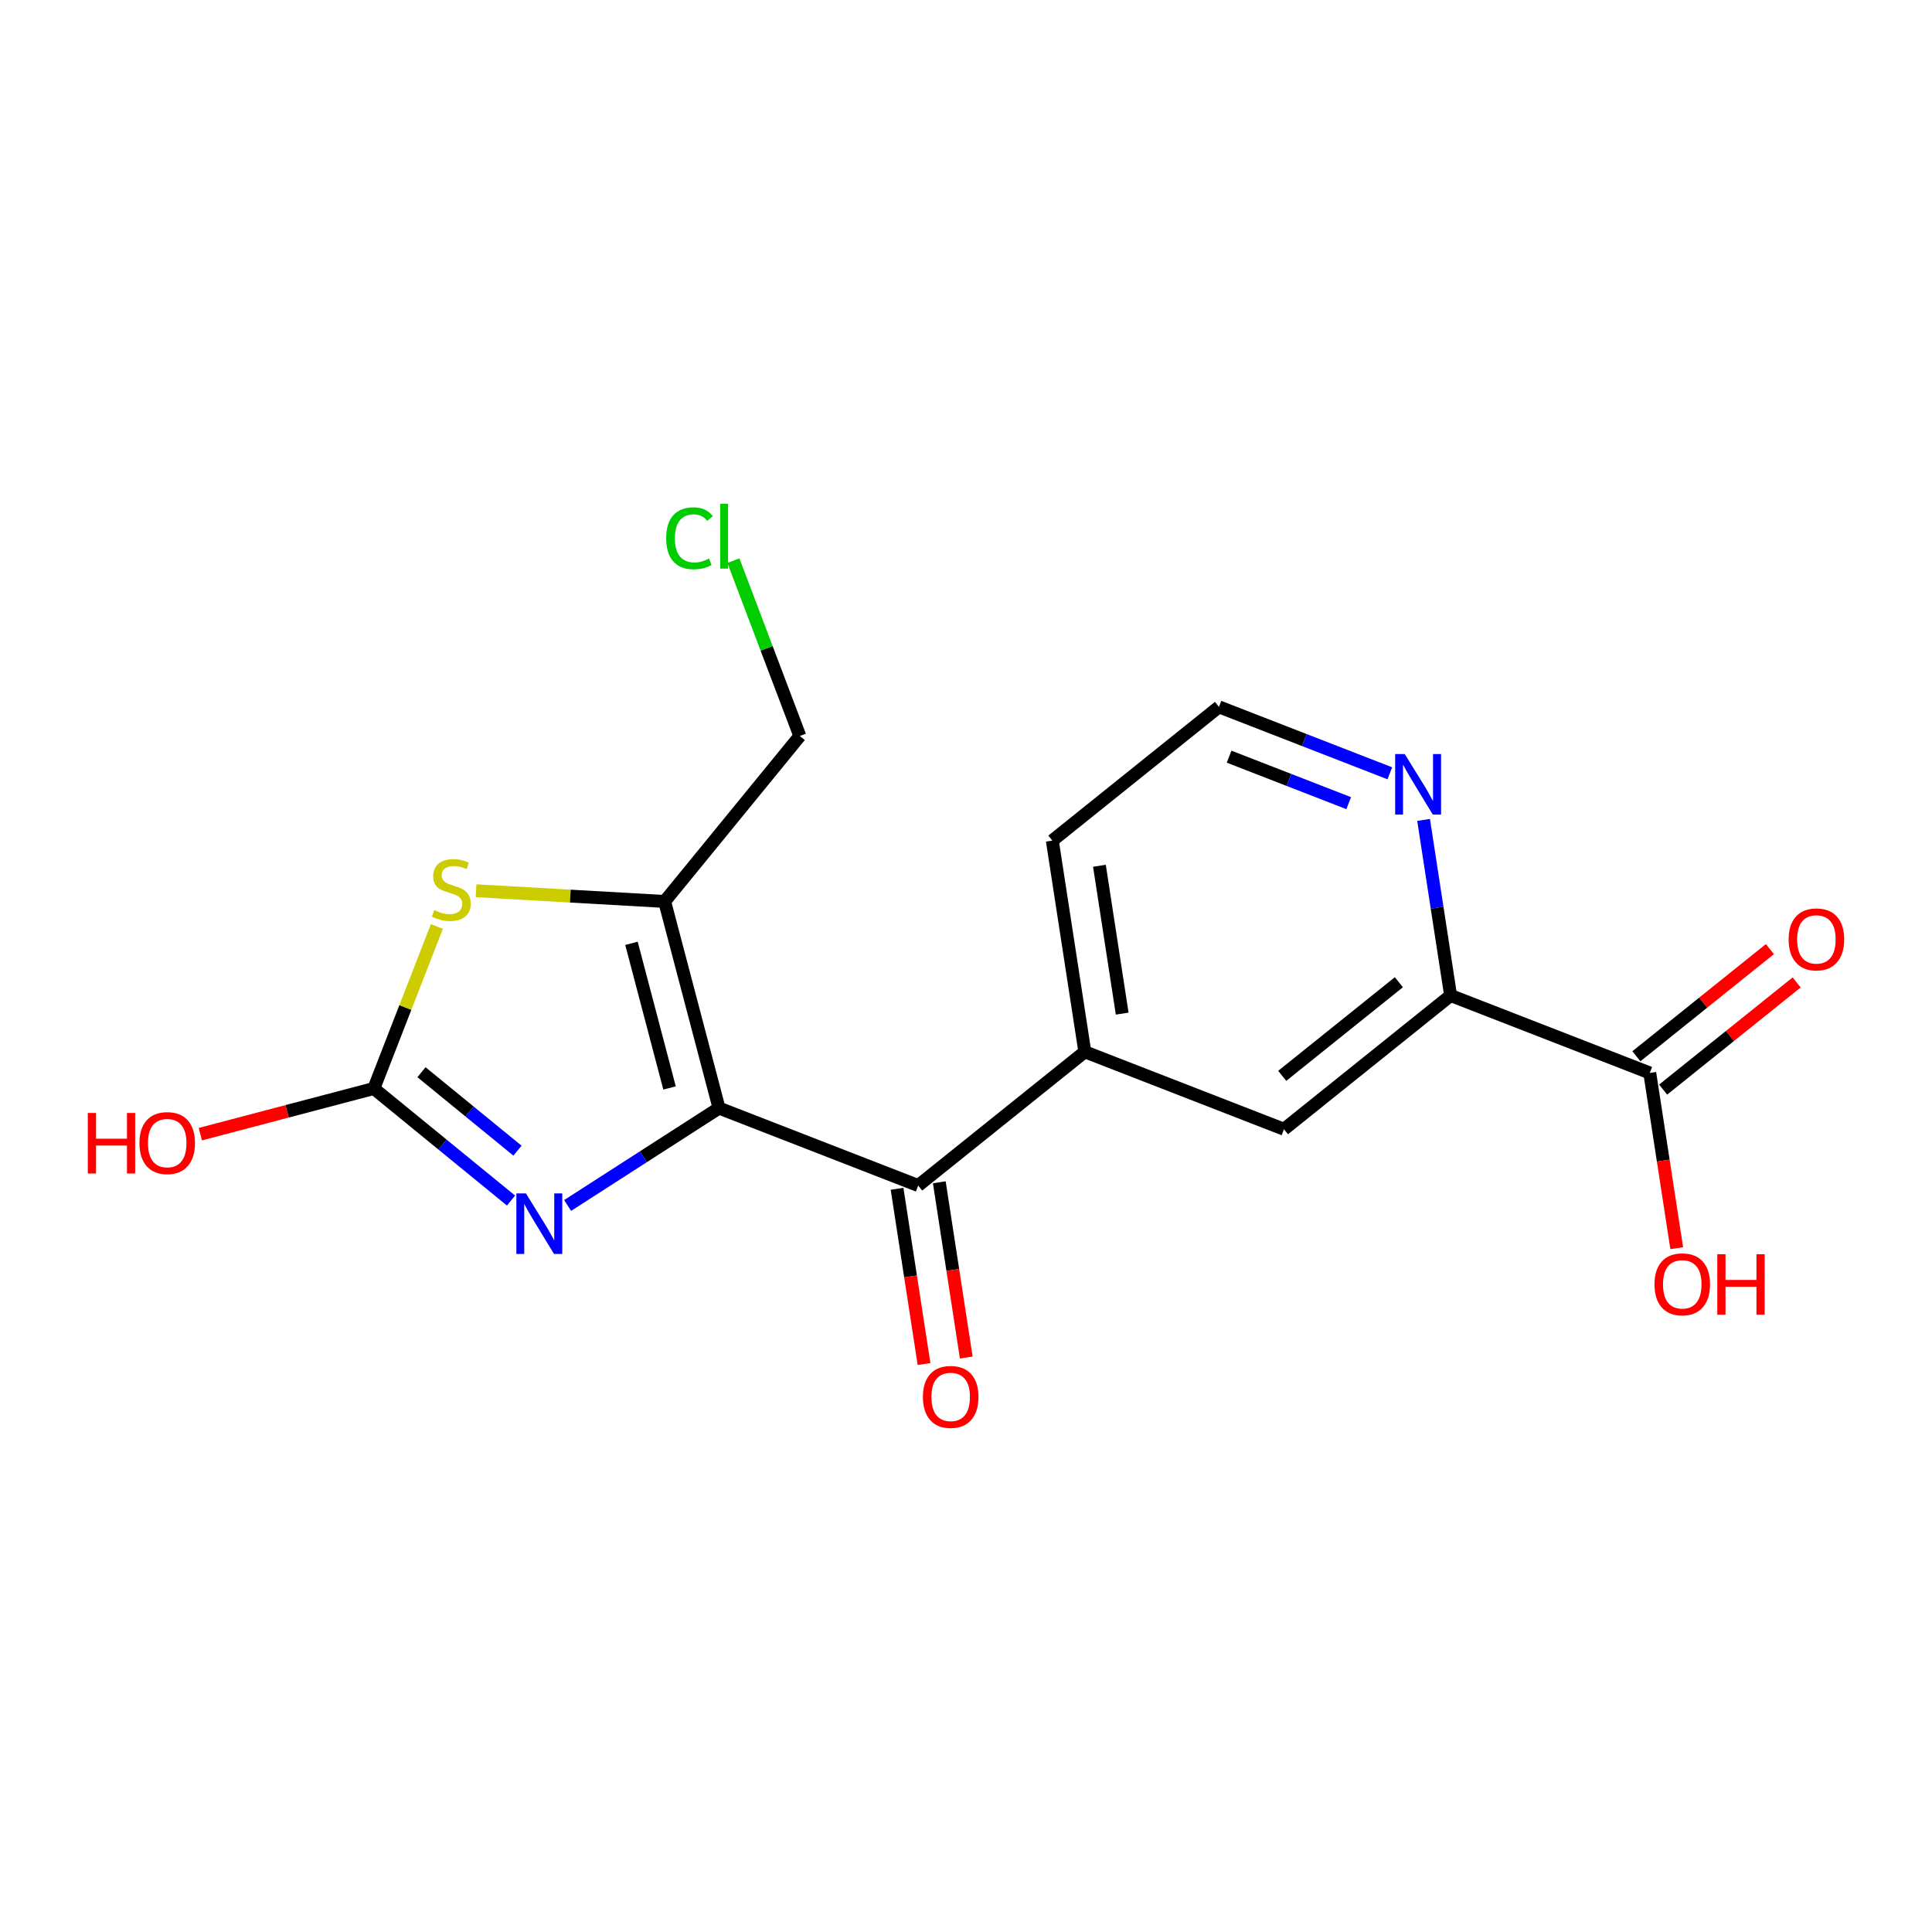 <?xml version='1.0' encoding='iso-8859-1'?>
<svg version='1.1' baseProfile='full'
              xmlns='http://www.w3.org/2000/svg'
                      xmlns:rdkit='http://www.rdkit.org/xml'
                      xmlns:xlink='http://www.w3.org/1999/xlink'
                  xml:space='preserve'
width='300px' height='300px' viewBox='0 0 300 300'>
<!-- END OF HEADER -->
<rect style='opacity:1.0;fill:#FFFFFF;stroke:none' width='300' height='300' x='0' y='0'> </rect>
<rect style='opacity:1.0;fill:#FFFFFF;stroke:none' width='300' height='300' x='0' y='0'> </rect>
<path class='bond-0 atom-0 atom-1' d='M 274.831,147.378 L 264.464,155.698' style='fill:none;fill-rule:evenodd;stroke:#FF0000;stroke-width:2.0px;stroke-linecap:butt;stroke-linejoin:miter;stroke-opacity:1' />
<path class='bond-0 atom-0 atom-1' d='M 264.464,155.698 L 254.097,164.018' style='fill:none;fill-rule:evenodd;stroke:#000000;stroke-width:2.0px;stroke-linecap:butt;stroke-linejoin:miter;stroke-opacity:1' />
<path class='bond-0 atom-0 atom-1' d='M 278.984,152.553 L 268.617,160.874' style='fill:none;fill-rule:evenodd;stroke:#FF0000;stroke-width:2.0px;stroke-linecap:butt;stroke-linejoin:miter;stroke-opacity:1' />
<path class='bond-0 atom-0 atom-1' d='M 268.617,160.874 L 258.251,169.194' style='fill:none;fill-rule:evenodd;stroke:#000000;stroke-width:2.0px;stroke-linecap:butt;stroke-linejoin:miter;stroke-opacity:1' />
<path class='bond-1 atom-1 atom-2' d='M 256.174,166.606 L 258.268,180.212' style='fill:none;fill-rule:evenodd;stroke:#000000;stroke-width:2.0px;stroke-linecap:butt;stroke-linejoin:miter;stroke-opacity:1' />
<path class='bond-1 atom-1 atom-2' d='M 258.268,180.212 L 260.362,193.818' style='fill:none;fill-rule:evenodd;stroke:#FF0000;stroke-width:2.0px;stroke-linecap:butt;stroke-linejoin:miter;stroke-opacity:1' />
<path class='bond-2 atom-1 atom-3' d='M 256.174,166.606 L 225.251,154.58' style='fill:none;fill-rule:evenodd;stroke:#000000;stroke-width:2.0px;stroke-linecap:butt;stroke-linejoin:miter;stroke-opacity:1' />
<path class='bond-3 atom-3 atom-4' d='M 225.251,154.58 L 199.374,175.348' style='fill:none;fill-rule:evenodd;stroke:#000000;stroke-width:2.0px;stroke-linecap:butt;stroke-linejoin:miter;stroke-opacity:1' />
<path class='bond-3 atom-3 atom-4' d='M 217.216,152.52 L 199.102,167.057' style='fill:none;fill-rule:evenodd;stroke:#000000;stroke-width:2.0px;stroke-linecap:butt;stroke-linejoin:miter;stroke-opacity:1' />
<path class='bond-18 atom-18 atom-3' d='M 221.054,127.315 L 223.152,140.947' style='fill:none;fill-rule:evenodd;stroke:#0000FF;stroke-width:2.0px;stroke-linecap:butt;stroke-linejoin:miter;stroke-opacity:1' />
<path class='bond-18 atom-18 atom-3' d='M 223.152,140.947 L 225.251,154.58' style='fill:none;fill-rule:evenodd;stroke:#000000;stroke-width:2.0px;stroke-linecap:butt;stroke-linejoin:miter;stroke-opacity:1' />
<path class='bond-4 atom-4 atom-5' d='M 199.374,175.348 L 168.451,163.322' style='fill:none;fill-rule:evenodd;stroke:#000000;stroke-width:2.0px;stroke-linecap:butt;stroke-linejoin:miter;stroke-opacity:1' />
<path class='bond-5 atom-5 atom-6' d='M 168.451,163.322 L 142.575,184.09' style='fill:none;fill-rule:evenodd;stroke:#000000;stroke-width:2.0px;stroke-linecap:butt;stroke-linejoin:miter;stroke-opacity:1' />
<path class='bond-15 atom-5 atom-16' d='M 168.451,163.322 L 163.404,130.529' style='fill:none;fill-rule:evenodd;stroke:#000000;stroke-width:2.0px;stroke-linecap:butt;stroke-linejoin:miter;stroke-opacity:1' />
<path class='bond-15 atom-5 atom-16' d='M 174.252,157.394 L 170.719,134.438' style='fill:none;fill-rule:evenodd;stroke:#000000;stroke-width:2.0px;stroke-linecap:butt;stroke-linejoin:miter;stroke-opacity:1' />
<path class='bond-6 atom-6 atom-7' d='M 139.295,184.594 L 141.389,198.201' style='fill:none;fill-rule:evenodd;stroke:#000000;stroke-width:2.0px;stroke-linecap:butt;stroke-linejoin:miter;stroke-opacity:1' />
<path class='bond-6 atom-6 atom-7' d='M 141.389,198.201 L 143.483,211.807' style='fill:none;fill-rule:evenodd;stroke:#FF0000;stroke-width:2.0px;stroke-linecap:butt;stroke-linejoin:miter;stroke-opacity:1' />
<path class='bond-6 atom-6 atom-7' d='M 145.854,183.585 L 147.948,197.191' style='fill:none;fill-rule:evenodd;stroke:#000000;stroke-width:2.0px;stroke-linecap:butt;stroke-linejoin:miter;stroke-opacity:1' />
<path class='bond-6 atom-6 atom-7' d='M 147.948,197.191 L 150.042,210.797' style='fill:none;fill-rule:evenodd;stroke:#FF0000;stroke-width:2.0px;stroke-linecap:butt;stroke-linejoin:miter;stroke-opacity:1' />
<path class='bond-7 atom-6 atom-8' d='M 142.575,184.09 L 111.651,172.064' style='fill:none;fill-rule:evenodd;stroke:#000000;stroke-width:2.0px;stroke-linecap:butt;stroke-linejoin:miter;stroke-opacity:1' />
<path class='bond-8 atom-8 atom-9' d='M 111.651,172.064 L 99.895,179.625' style='fill:none;fill-rule:evenodd;stroke:#000000;stroke-width:2.0px;stroke-linecap:butt;stroke-linejoin:miter;stroke-opacity:1' />
<path class='bond-8 atom-8 atom-9' d='M 99.895,179.625 L 88.139,187.187' style='fill:none;fill-rule:evenodd;stroke:#0000FF;stroke-width:2.0px;stroke-linecap:butt;stroke-linejoin:miter;stroke-opacity:1' />
<path class='bond-19 atom-13 atom-8' d='M 103.204,139.978 L 111.651,172.064' style='fill:none;fill-rule:evenodd;stroke:#000000;stroke-width:2.0px;stroke-linecap:butt;stroke-linejoin:miter;stroke-opacity:1' />
<path class='bond-19 atom-13 atom-8' d='M 98.054,146.48 L 103.967,168.94' style='fill:none;fill-rule:evenodd;stroke:#000000;stroke-width:2.0px;stroke-linecap:butt;stroke-linejoin:miter;stroke-opacity:1' />
<path class='bond-9 atom-9 atom-10' d='M 79.353,186.423 L 68.702,177.722' style='fill:none;fill-rule:evenodd;stroke:#0000FF;stroke-width:2.0px;stroke-linecap:butt;stroke-linejoin:miter;stroke-opacity:1' />
<path class='bond-9 atom-9 atom-10' d='M 68.702,177.722 L 58.052,169.02' style='fill:none;fill-rule:evenodd;stroke:#000000;stroke-width:2.0px;stroke-linecap:butt;stroke-linejoin:miter;stroke-opacity:1' />
<path class='bond-9 atom-9 atom-10' d='M 80.356,178.674 L 72.901,172.583' style='fill:none;fill-rule:evenodd;stroke:#0000FF;stroke-width:2.0px;stroke-linecap:butt;stroke-linejoin:miter;stroke-opacity:1' />
<path class='bond-9 atom-9 atom-10' d='M 72.901,172.583 L 65.446,166.492' style='fill:none;fill-rule:evenodd;stroke:#000000;stroke-width:2.0px;stroke-linecap:butt;stroke-linejoin:miter;stroke-opacity:1' />
<path class='bond-10 atom-10 atom-11' d='M 58.052,169.02 L 44.58,172.566' style='fill:none;fill-rule:evenodd;stroke:#000000;stroke-width:2.0px;stroke-linecap:butt;stroke-linejoin:miter;stroke-opacity:1' />
<path class='bond-10 atom-10 atom-11' d='M 44.58,172.566 L 31.109,176.113' style='fill:none;fill-rule:evenodd;stroke:#FF0000;stroke-width:2.0px;stroke-linecap:butt;stroke-linejoin:miter;stroke-opacity:1' />
<path class='bond-11 atom-10 atom-12' d='M 58.052,169.02 L 62.944,156.441' style='fill:none;fill-rule:evenodd;stroke:#000000;stroke-width:2.0px;stroke-linecap:butt;stroke-linejoin:miter;stroke-opacity:1' />
<path class='bond-11 atom-10 atom-12' d='M 62.944,156.441 L 67.835,143.863' style='fill:none;fill-rule:evenodd;stroke:#CCCC00;stroke-width:2.0px;stroke-linecap:butt;stroke-linejoin:miter;stroke-opacity:1' />
<path class='bond-12 atom-12 atom-13' d='M 73.92,138.314 L 88.562,139.146' style='fill:none;fill-rule:evenodd;stroke:#CCCC00;stroke-width:2.0px;stroke-linecap:butt;stroke-linejoin:miter;stroke-opacity:1' />
<path class='bond-12 atom-12 atom-13' d='M 88.562,139.146 L 103.204,139.978' style='fill:none;fill-rule:evenodd;stroke:#000000;stroke-width:2.0px;stroke-linecap:butt;stroke-linejoin:miter;stroke-opacity:1' />
<path class='bond-13 atom-13 atom-14' d='M 103.204,139.978 L 124.197,114.284' style='fill:none;fill-rule:evenodd;stroke:#000000;stroke-width:2.0px;stroke-linecap:butt;stroke-linejoin:miter;stroke-opacity:1' />
<path class='bond-14 atom-14 atom-15' d='M 124.197,114.284 L 119.039,100.671' style='fill:none;fill-rule:evenodd;stroke:#000000;stroke-width:2.0px;stroke-linecap:butt;stroke-linejoin:miter;stroke-opacity:1' />
<path class='bond-14 atom-14 atom-15' d='M 119.039,100.671 L 113.882,87.057' style='fill:none;fill-rule:evenodd;stroke:#00CC00;stroke-width:2.0px;stroke-linecap:butt;stroke-linejoin:miter;stroke-opacity:1' />
<path class='bond-16 atom-16 atom-17' d='M 163.404,130.529 L 189.28,109.761' style='fill:none;fill-rule:evenodd;stroke:#000000;stroke-width:2.0px;stroke-linecap:butt;stroke-linejoin:miter;stroke-opacity:1' />
<path class='bond-17 atom-17 atom-18' d='M 189.28,109.761 L 202.545,114.92' style='fill:none;fill-rule:evenodd;stroke:#000000;stroke-width:2.0px;stroke-linecap:butt;stroke-linejoin:miter;stroke-opacity:1' />
<path class='bond-17 atom-17 atom-18' d='M 202.545,114.92 L 215.811,120.078' style='fill:none;fill-rule:evenodd;stroke:#0000FF;stroke-width:2.0px;stroke-linecap:butt;stroke-linejoin:miter;stroke-opacity:1' />
<path class='bond-17 atom-17 atom-18' d='M 190.855,117.493 L 200.14,121.104' style='fill:none;fill-rule:evenodd;stroke:#000000;stroke-width:2.0px;stroke-linecap:butt;stroke-linejoin:miter;stroke-opacity:1' />
<path class='bond-17 atom-17 atom-18' d='M 200.14,121.104 L 209.426,124.716' style='fill:none;fill-rule:evenodd;stroke:#0000FF;stroke-width:2.0px;stroke-linecap:butt;stroke-linejoin:miter;stroke-opacity:1' />
<path  class='atom-0' d='M 277.737 145.865
Q 277.737 143.609, 278.852 142.348
Q 279.967 141.087, 282.05 141.087
Q 284.134 141.087, 285.249 142.348
Q 286.364 143.609, 286.364 145.865
Q 286.364 148.148, 285.236 149.448
Q 284.107 150.736, 282.05 150.736
Q 279.98 150.736, 278.852 149.448
Q 277.737 148.161, 277.737 145.865
M 282.05 149.674
Q 283.484 149.674, 284.253 148.718
Q 285.036 147.75, 285.036 145.865
Q 285.036 144.02, 284.253 143.091
Q 283.484 142.149, 282.05 142.149
Q 280.617 142.149, 279.834 143.078
Q 279.064 144.007, 279.064 145.865
Q 279.064 147.763, 279.834 148.718
Q 280.617 149.674, 282.05 149.674
' fill='#FF0000'/>
<path  class='atom-2' d='M 256.908 199.426
Q 256.908 197.17, 258.023 195.909
Q 259.137 194.648, 261.221 194.648
Q 263.305 194.648, 264.42 195.909
Q 265.534 197.17, 265.534 199.426
Q 265.534 201.709, 264.406 203.009
Q 263.278 204.297, 261.221 204.297
Q 259.151 204.297, 258.023 203.009
Q 256.908 201.722, 256.908 199.426
M 261.221 203.235
Q 262.654 203.235, 263.424 202.279
Q 264.207 201.31, 264.207 199.426
Q 264.207 197.581, 263.424 196.652
Q 262.654 195.71, 261.221 195.71
Q 259.788 195.71, 259.005 196.639
Q 258.235 197.568, 258.235 199.426
Q 258.235 201.324, 259.005 202.279
Q 259.788 203.235, 261.221 203.235
' fill='#FF0000'/>
<path  class='atom-2' d='M 266.662 194.754
L 267.937 194.754
L 267.937 198.749
L 272.741 198.749
L 272.741 194.754
L 274.015 194.754
L 274.015 204.151
L 272.741 204.151
L 272.741 199.811
L 267.937 199.811
L 267.937 204.151
L 266.662 204.151
L 266.662 194.754
' fill='#FF0000'/>
<path  class='atom-7' d='M 143.308 216.909
Q 143.308 214.653, 144.423 213.392
Q 145.538 212.132, 147.622 212.132
Q 149.705 212.132, 150.82 213.392
Q 151.935 214.653, 151.935 216.909
Q 151.935 219.192, 150.807 220.493
Q 149.679 221.78, 147.622 221.78
Q 145.551 221.78, 144.423 220.493
Q 143.308 219.205, 143.308 216.909
M 147.622 220.718
Q 149.055 220.718, 149.825 219.763
Q 150.608 218.794, 150.608 216.909
Q 150.608 215.065, 149.825 214.136
Q 149.055 213.193, 147.622 213.193
Q 146.188 213.193, 145.405 214.122
Q 144.635 215.051, 144.635 216.909
Q 144.635 218.807, 145.405 219.763
Q 146.188 220.718, 147.622 220.718
' fill='#FF0000'/>
<path  class='atom-9' d='M 81.669 185.315
L 84.748 190.291
Q 85.053 190.782, 85.544 191.672
Q 86.035 192.561, 86.062 192.614
L 86.062 185.315
L 87.309 185.315
L 87.309 194.711
L 86.022 194.711
L 82.717 189.27
Q 82.332 188.632, 81.921 187.903
Q 81.523 187.173, 81.403 186.947
L 81.403 194.711
L 80.182 194.711
L 80.182 185.315
L 81.669 185.315
' fill='#0000FF'/>
<path  class='atom-11' d='M 13.636 172.822
L 14.911 172.822
L 14.911 176.817
L 19.715 176.817
L 19.715 172.822
L 20.989 172.822
L 20.989 182.218
L 19.715 182.218
L 19.715 177.878
L 14.911 177.878
L 14.911 182.218
L 13.636 182.218
L 13.636 172.822
' fill='#FF0000'/>
<path  class='atom-11' d='M 21.652 177.493
Q 21.652 175.237, 22.767 173.976
Q 23.882 172.716, 25.966 172.716
Q 28.049 172.716, 29.164 173.976
Q 30.279 175.237, 30.279 177.493
Q 30.279 179.776, 29.151 181.077
Q 28.023 182.364, 25.966 182.364
Q 23.895 182.364, 22.767 181.077
Q 21.652 179.79, 21.652 177.493
M 25.966 181.302
Q 27.399 181.302, 28.169 180.347
Q 28.952 179.378, 28.952 177.493
Q 28.952 175.649, 28.169 174.72
Q 27.399 173.777, 25.966 173.777
Q 24.532 173.777, 23.75 174.706
Q 22.98 175.635, 22.98 177.493
Q 22.98 179.391, 23.75 180.347
Q 24.532 181.302, 25.966 181.302
' fill='#FF0000'/>
<path  class='atom-12' d='M 67.423 141.321
Q 67.53 141.361, 67.968 141.547
Q 68.406 141.733, 68.883 141.852
Q 69.374 141.958, 69.852 141.958
Q 70.741 141.958, 71.259 141.534
Q 71.776 141.096, 71.776 140.339
Q 71.776 139.822, 71.511 139.503
Q 71.259 139.185, 70.861 139.012
Q 70.463 138.839, 69.799 138.64
Q 68.963 138.388, 68.459 138.149
Q 67.968 137.91, 67.609 137.406
Q 67.264 136.902, 67.264 136.052
Q 67.264 134.871, 68.06 134.141
Q 68.87 133.411, 70.463 133.411
Q 71.551 133.411, 72.785 133.929
L 72.48 134.951
Q 71.352 134.486, 70.502 134.486
Q 69.587 134.486, 69.082 134.871
Q 68.578 135.243, 68.591 135.893
Q 68.591 136.397, 68.844 136.703
Q 69.109 137.008, 69.481 137.181
Q 69.865 137.353, 70.502 137.552
Q 71.352 137.818, 71.856 138.083
Q 72.361 138.348, 72.719 138.893
Q 73.091 139.423, 73.091 140.339
Q 73.091 141.64, 72.215 142.343
Q 71.352 143.033, 69.905 143.033
Q 69.069 143.033, 68.432 142.848
Q 67.808 142.675, 67.065 142.37
L 67.423 141.321
' fill='#CCCC00'/>
<path  class='atom-15' d='M 103.444 83.582
Q 103.444 81.246, 104.532 80.025
Q 105.634 78.79, 107.717 78.79
Q 109.655 78.79, 110.69 80.157
L 109.814 80.874
Q 109.058 79.879, 107.717 79.879
Q 106.297 79.879, 105.541 80.834
Q 104.797 81.777, 104.797 83.582
Q 104.797 85.44, 105.567 86.395
Q 106.35 87.351, 107.863 87.351
Q 108.898 87.351, 110.106 86.727
L 110.478 87.722
Q 109.987 88.041, 109.243 88.227
Q 108.5 88.413, 107.677 88.413
Q 105.634 88.413, 104.532 87.165
Q 103.444 85.918, 103.444 83.582
' fill='#00CC00'/>
<path  class='atom-15' d='M 111.831 78.22
L 113.052 78.22
L 113.052 88.293
L 111.831 88.293
L 111.831 78.22
' fill='#00CC00'/>
<path  class='atom-18' d='M 218.126 117.089
L 221.206 122.066
Q 221.511 122.557, 222.002 123.446
Q 222.493 124.335, 222.519 124.388
L 222.519 117.089
L 223.767 117.089
L 223.767 126.485
L 222.48 126.485
L 219.175 121.044
Q 218.79 120.407, 218.379 119.677
Q 217.98 118.947, 217.861 118.721
L 217.861 126.485
L 216.64 126.485
L 216.64 117.089
L 218.126 117.089
' fill='#0000FF'/>
</svg>
